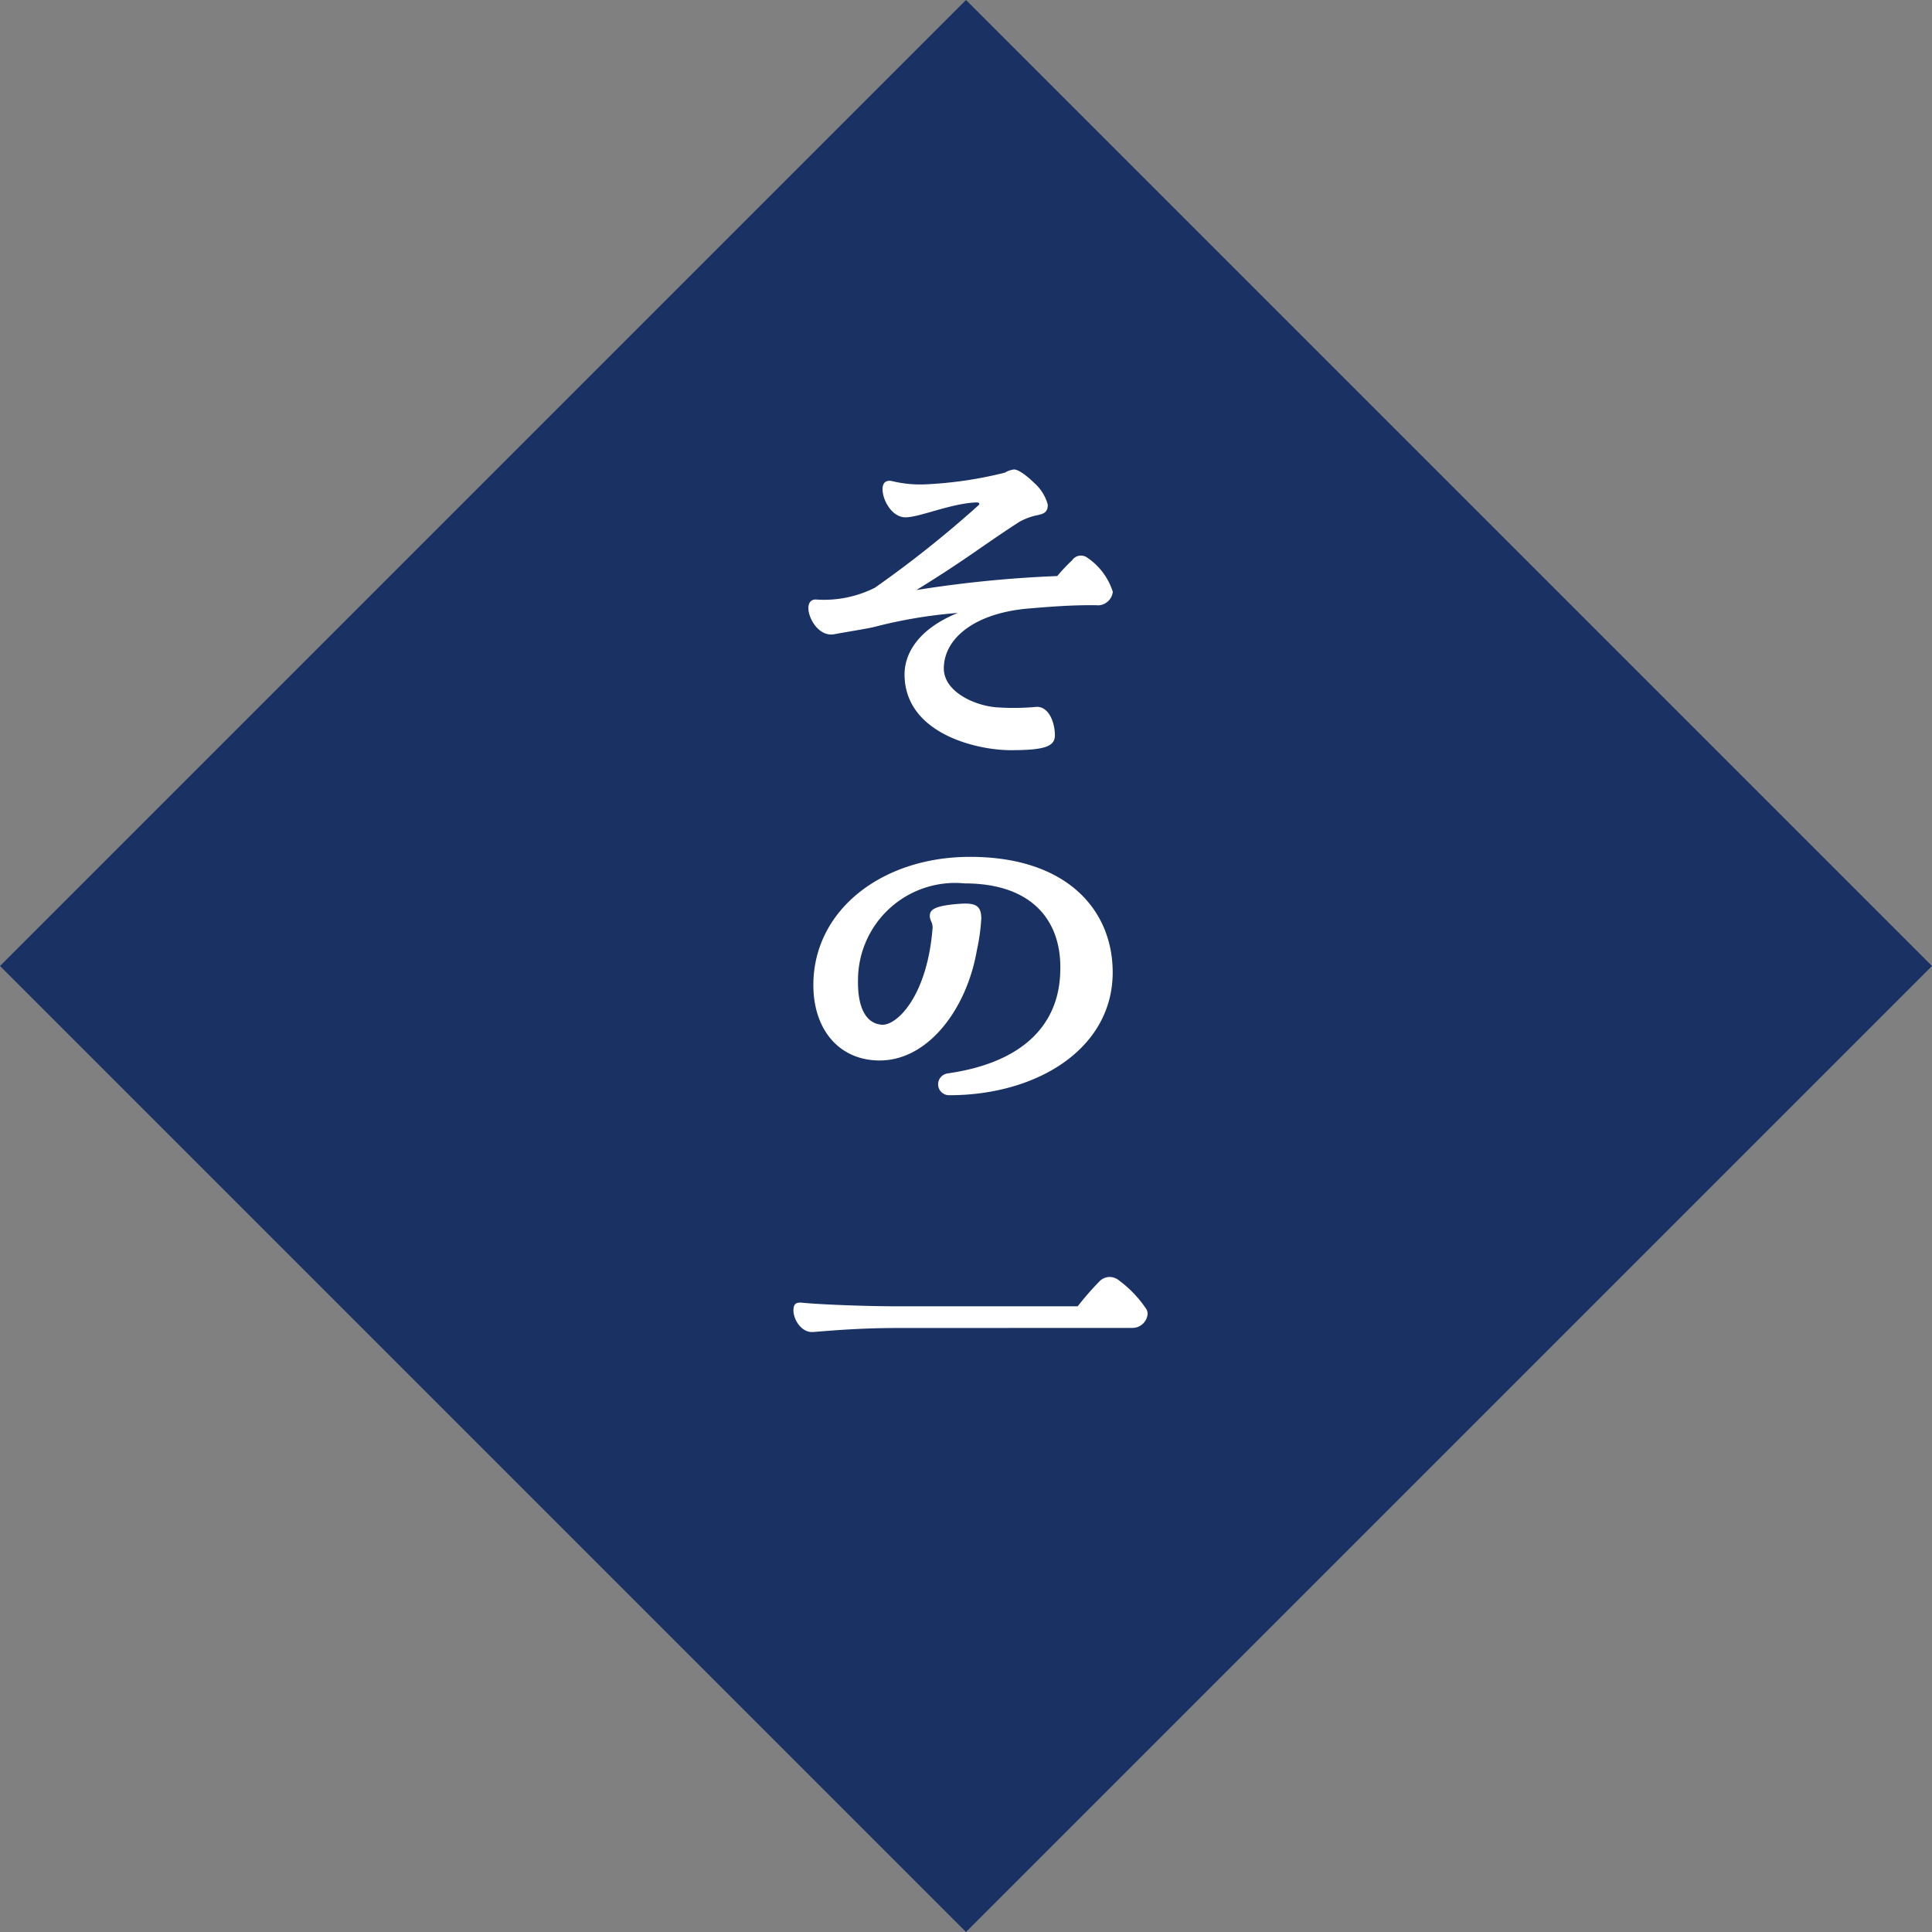<svg xmlns="http://www.w3.org/2000/svg" width="79.196" height="79.196"><rect width="100%" height="100%" fill="#808080" stroke="none"/><defs><clipPath id="a"><path data-name="長方形 197" fill="none" d="M0 0h78.289v78.289H0z"/></clipPath></defs><path data-name="長方形 115" fill="#1a3164" d="M0 39.598 39.598 0l39.598 39.598-39.598 39.598z"/><g data-name="そ の 一"><g data-name="グループ 97" clip-path="url(#a)" fill="#fff" transform="translate(.134 .536)"><path data-name="パス 198" d="M44.847 24.274c-1.055-.018-2.091.074-2.776.13-2.295.185-3.516 1.259-3.516 2.461 0 .944 1.24 1.518 2.147 1.592a10.1 10.1 0 0 0 1.666-.019c.518 0 .74.685.74 1.166 0 .463-.426.611-1.814.611-1.425 0-4.349-.7-4.349-3.109 0-.8.5-1.832 2.184-2.517a19.7 19.7 0 0 0-3.424.574c-.3.074-1.24.222-1.647.3-.611.111-1.055-.629-1.055-1.073 0-.2.092-.352.3-.352a4.641 4.641 0 0 0 2.425-.481 44.932 44.932 0 0 0 4.275-3.405c.019-.055 0-.093-.111-.093-1.036.037-2.332.611-2.905.611s-.944-.722-.944-1.148c0-.3.166-.389.407-.333a4.83 4.83 0 0 0 1.333.13 16.4 16.4 0 0 0 3.276-.481.979.979 0 0 1 .37-.13c.222 0 .629.352.814.537a1.819 1.819 0 0 1 .574.907c0 .3-.148.37-.407.426a2.555 2.555 0 0 0-.759.278c-1.573 1.018-2.147 1.517-4.22 2.795a48.592 48.592 0 0 1 5.774-.574 7.076 7.076 0 0 1 .611-.648.435.435 0 0 1 .611-.111 2.649 2.649 0 0 1 1.055 1.406.627.627 0 0 1-.629.555"/><path data-name="パス 199" d="M38.684 43.468c2.943-.407 4.608-1.869 4.645-4.22.056-1.98-1.092-3.572-3.924-3.572a3.983 3.983 0 0 0-4.367 3.887c-.037 1.277.37 1.869.981 1.906s1.851-1.166 2.073-3.942c.019-.259-.111-.315-.111-.518 0-.24.148-.425 1.277-.5.611-.037.833.093.833.611a8.315 8.315 0 0 1-.185 1.314c-.407 2.369-2 4.553-4.053 4.5-1.628-.037-2.646-1.3-2.646-3.091 0-3.072 2.813-5.255 6.422-5.255 3.979 0 5.848 2.184 5.848 4.737 0 3.109-3.072 5.034-6.7 5.034a.448.448 0 0 1-.092-.888"/><path data-name="パス 200" d="M36.649 53.901c-1.869 0-3.313.166-3.5.166-.444 0-.759-.518-.759-.888 0-.3.148-.333.352-.315.7.074 2.665.148 3.9.148h7.4a12.069 12.069 0 0 1 .888-1.018.594.594 0 0 1 .407-.185.617.617 0 0 1 .407.148 4.719 4.719 0 0 1 1.11 1.166.375.375 0 0 1 .055.2.623.623 0 0 1-.61.574Z"/></g></g></svg>